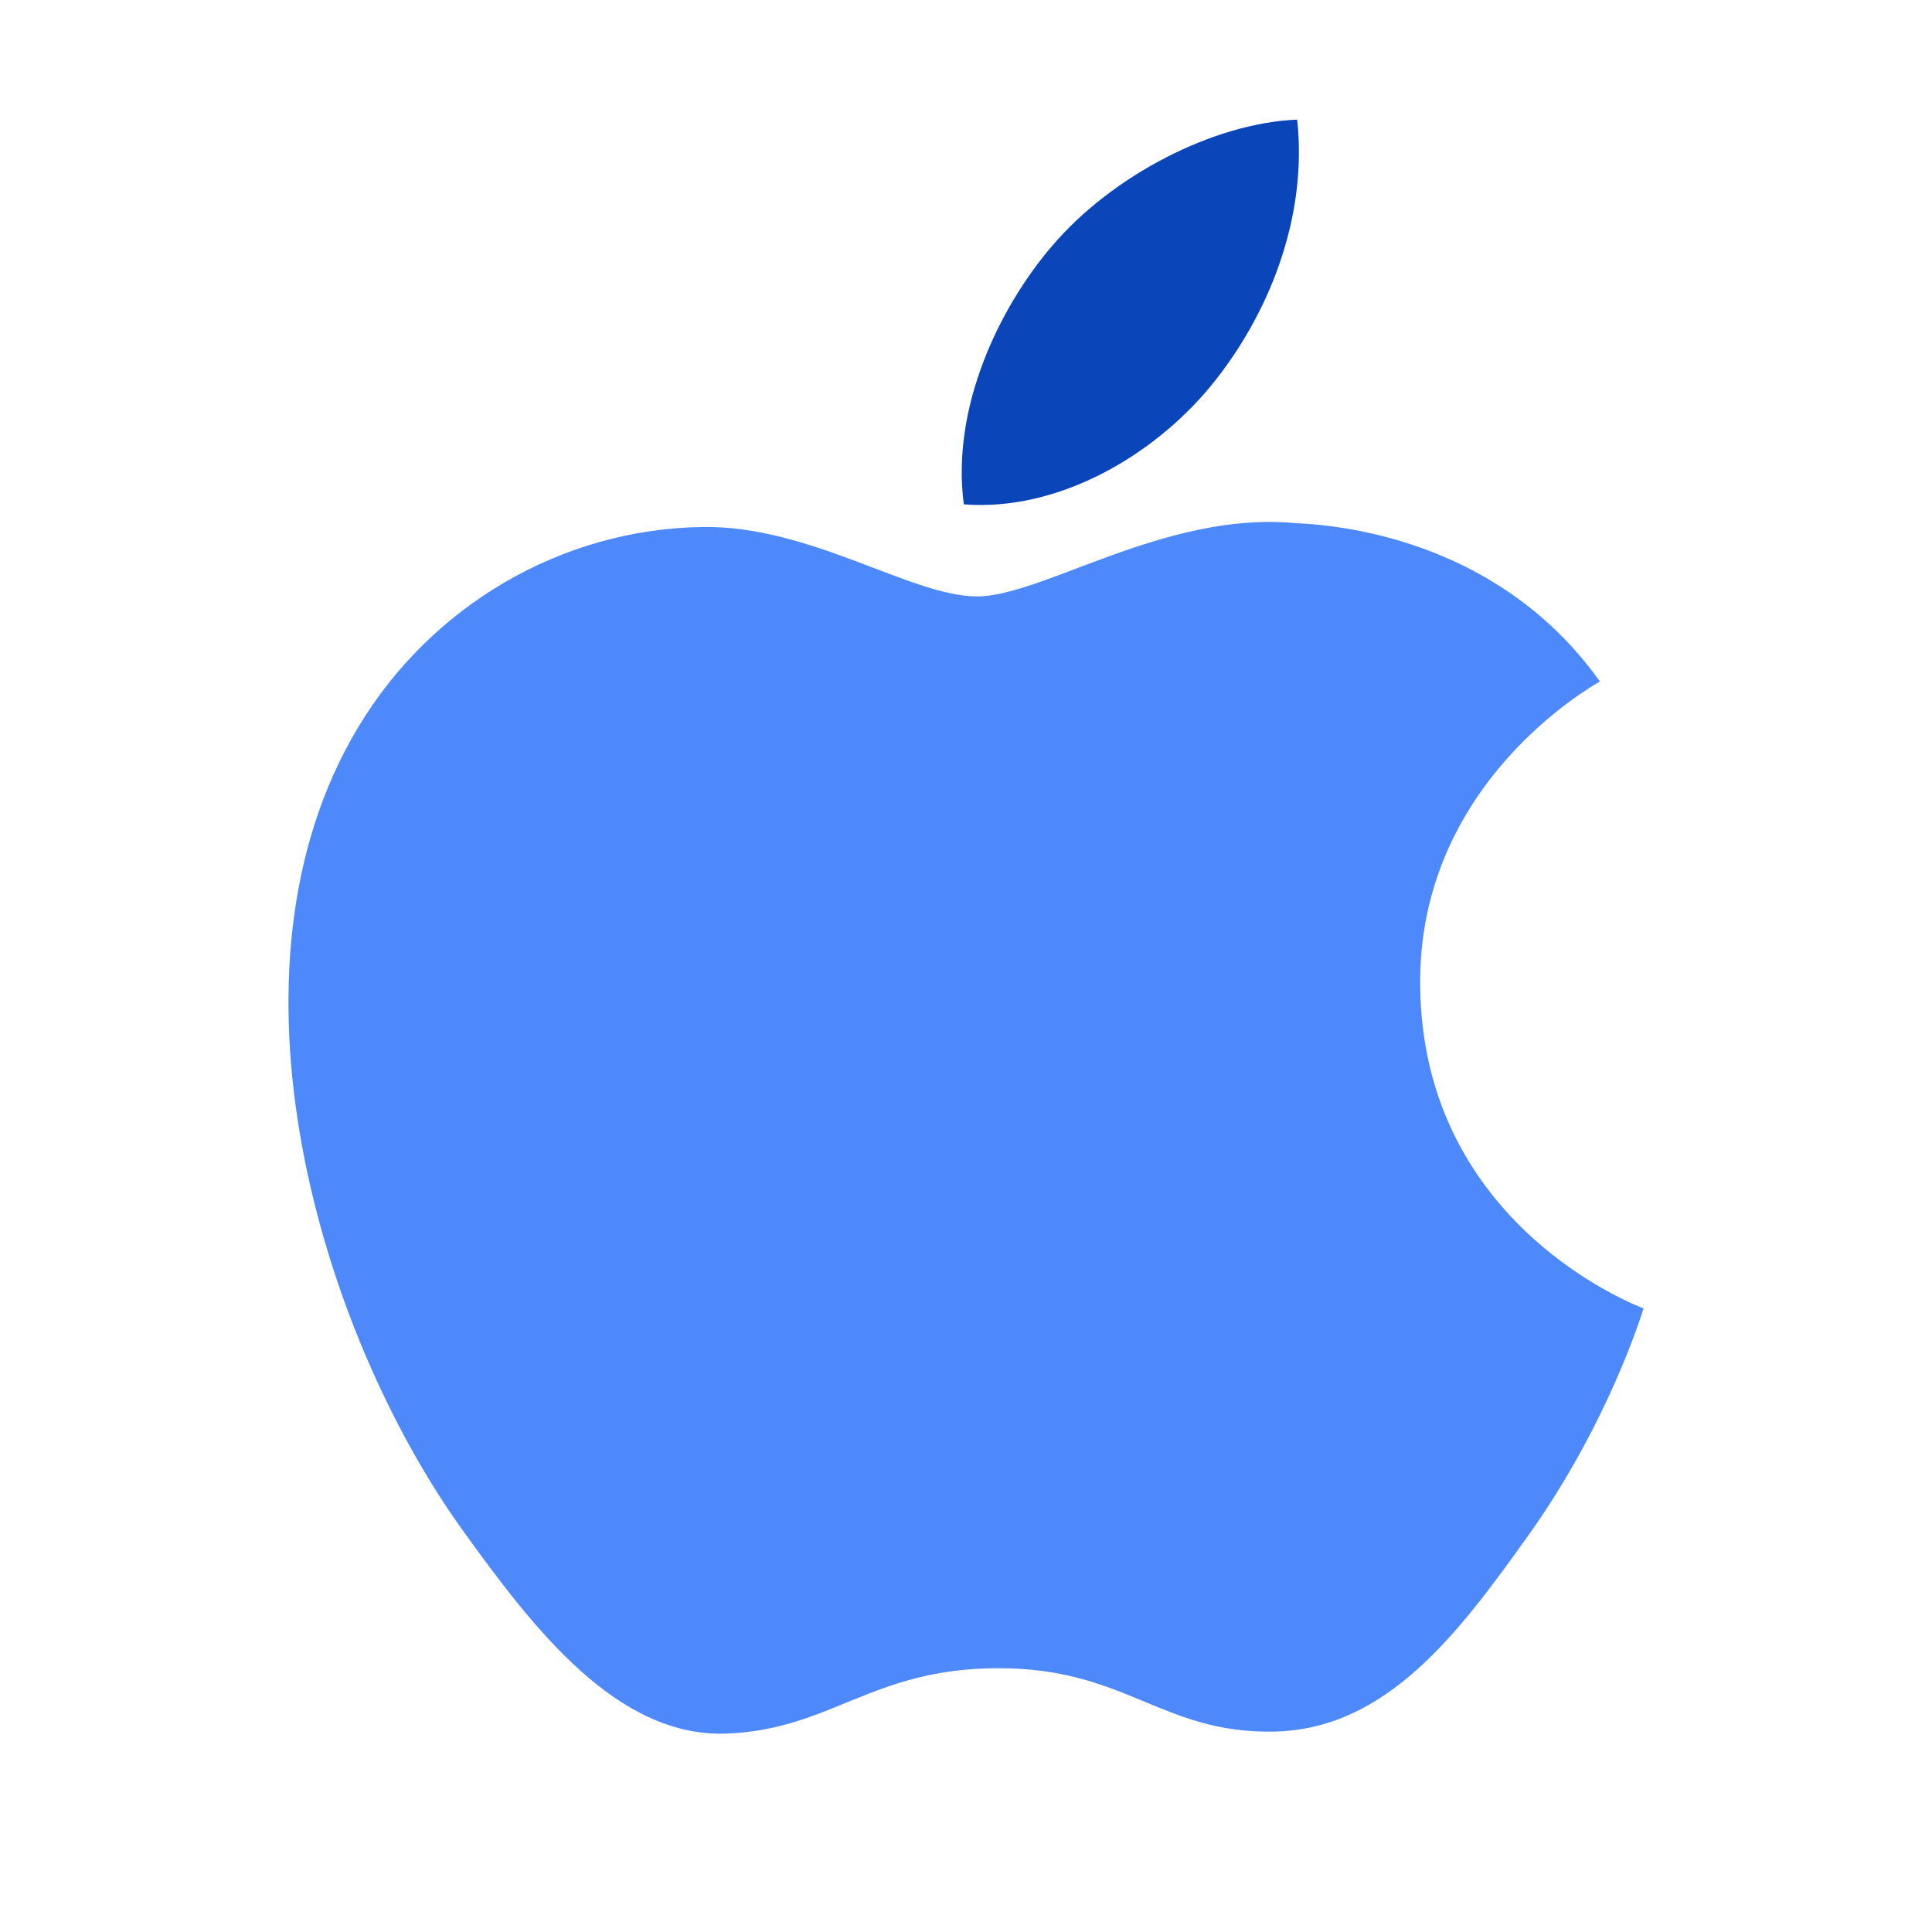 <svg width="48" height="48" fill="none" xmlns="http://www.w3.org/2000/svg"><path d="M35.284 24.483c-.052-5.024 4.271-7.432 4.464-7.552-2.427-3.41-6.21-3.878-7.56-3.933-3.222-.309-6.283 1.82-7.914 1.82-1.632 0-4.152-1.77-6.822-1.725-3.508.05-6.745 1.96-8.553 4.975-3.648 6.071-.935 15.064 2.619 19.983 1.735 2.408 3.808 5.115 6.526 5.02 2.619-.1 3.606-1.625 6.77-1.625 3.165 0 4.053 1.625 6.828 1.575 2.816-.05 4.604-2.457 6.329-4.875 1.995-2.796 2.816-5.503 2.863-5.638-.063-.03-5.498-2.023-5.55-8.025z" fill="#4E89FB"/><path d="M32.228 2.972c.265 2.43-.706 4.865-2.15 6.623-1.445 1.752-3.815 3.118-6.132 2.935-.317-2.377.857-4.86 2.192-6.419 1.492-1.752 4.012-3.055 6.09-3.139z" fill="#0A46B9"/></svg>